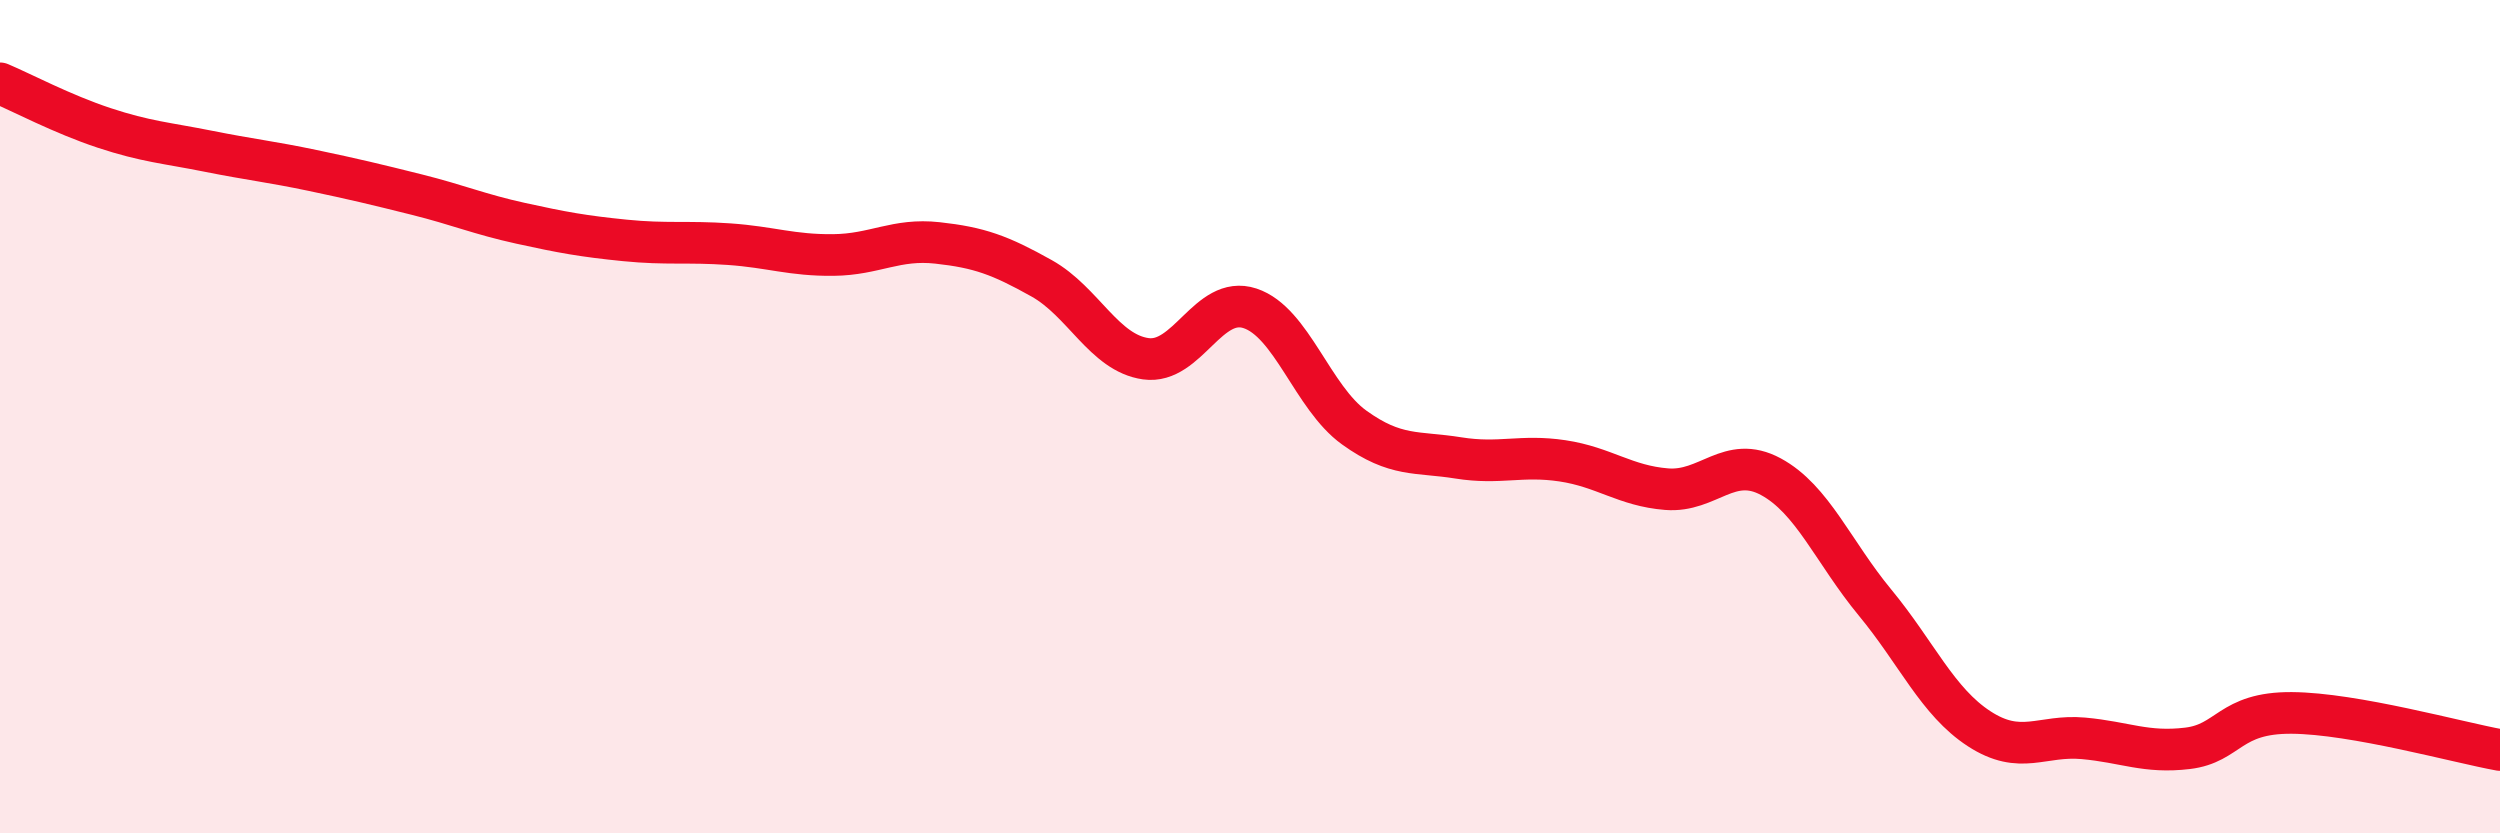 
    <svg width="60" height="20" viewBox="0 0 60 20" xmlns="http://www.w3.org/2000/svg">
      <path
        d="M 0,2 C 0.5,2.21 1.5,2.74 2.5,3.07 C 3.5,3.4 4,3.43 5,3.63 C 6,3.83 6.5,3.88 7.5,4.09 C 8.5,4.3 9,4.42 10,4.67 C 11,4.92 11.5,5.14 12.5,5.36 C 13.5,5.58 14,5.67 15,5.77 C 16,5.87 16.5,5.79 17.5,5.86 C 18.5,5.93 19,6.13 20,6.12 C 21,6.11 21.5,5.72 22.5,5.83 C 23.5,5.94 24,6.12 25,6.68 C 26,7.24 26.5,8.47 27.5,8.61 C 28.5,8.75 29,7.07 30,7.4 C 31,7.73 31.5,9.54 32.5,10.26 C 33.5,10.98 34,10.83 35,10.99 C 36,11.15 36.5,10.91 37.5,11.06 C 38.5,11.21 39,11.66 40,11.74 C 41,11.82 41.5,10.9 42.5,11.44 C 43.5,11.98 44,13.25 45,14.46 C 46,15.67 46.5,16.84 47.5,17.49 C 48.5,18.14 49,17.63 50,17.72 C 51,17.81 51.5,18.08 52.5,17.96 C 53.5,17.84 53.5,17.1 55,17.11 C 56.5,17.12 59,17.82 60,18L60 20L0 20Z"
        fill="#EB0A25"
        opacity="0.1"
        stroke-linecap="round"
        stroke-linejoin="round"
      />
      <path
        d="M 0,2 C 0.5,2.21 1.5,2.74 2.5,3.07 C 3.5,3.4 4,3.43 5,3.63 C 6,3.83 6.5,3.88 7.5,4.09 C 8.5,4.3 9,4.42 10,4.67 C 11,4.92 11.5,5.14 12.5,5.36 C 13.5,5.58 14,5.67 15,5.77 C 16,5.87 16.5,5.79 17.5,5.86 C 18.5,5.93 19,6.13 20,6.12 C 21,6.11 21.5,5.72 22.5,5.83 C 23.5,5.94 24,6.12 25,6.68 C 26,7.24 26.5,8.47 27.5,8.61 C 28.5,8.75 29,7.07 30,7.4 C 31,7.73 31.5,9.54 32.5,10.26 C 33.5,10.98 34,10.83 35,10.99 C 36,11.15 36.5,10.91 37.5,11.06 C 38.5,11.21 39,11.66 40,11.74 C 41,11.82 41.5,10.9 42.5,11.44 C 43.5,11.98 44,13.25 45,14.46 C 46,15.67 46.5,16.84 47.5,17.49 C 48.5,18.14 49,17.63 50,17.72 C 51,17.81 51.5,18.08 52.5,17.96 C 53.5,17.84 53.5,17.1 55,17.11 C 56.5,17.12 59,17.82 60,18"
        stroke="#EB0A25"
        stroke-width="1"
        fill="none"
        stroke-linecap="round"
        stroke-linejoin="round"
      />
    </svg>
  